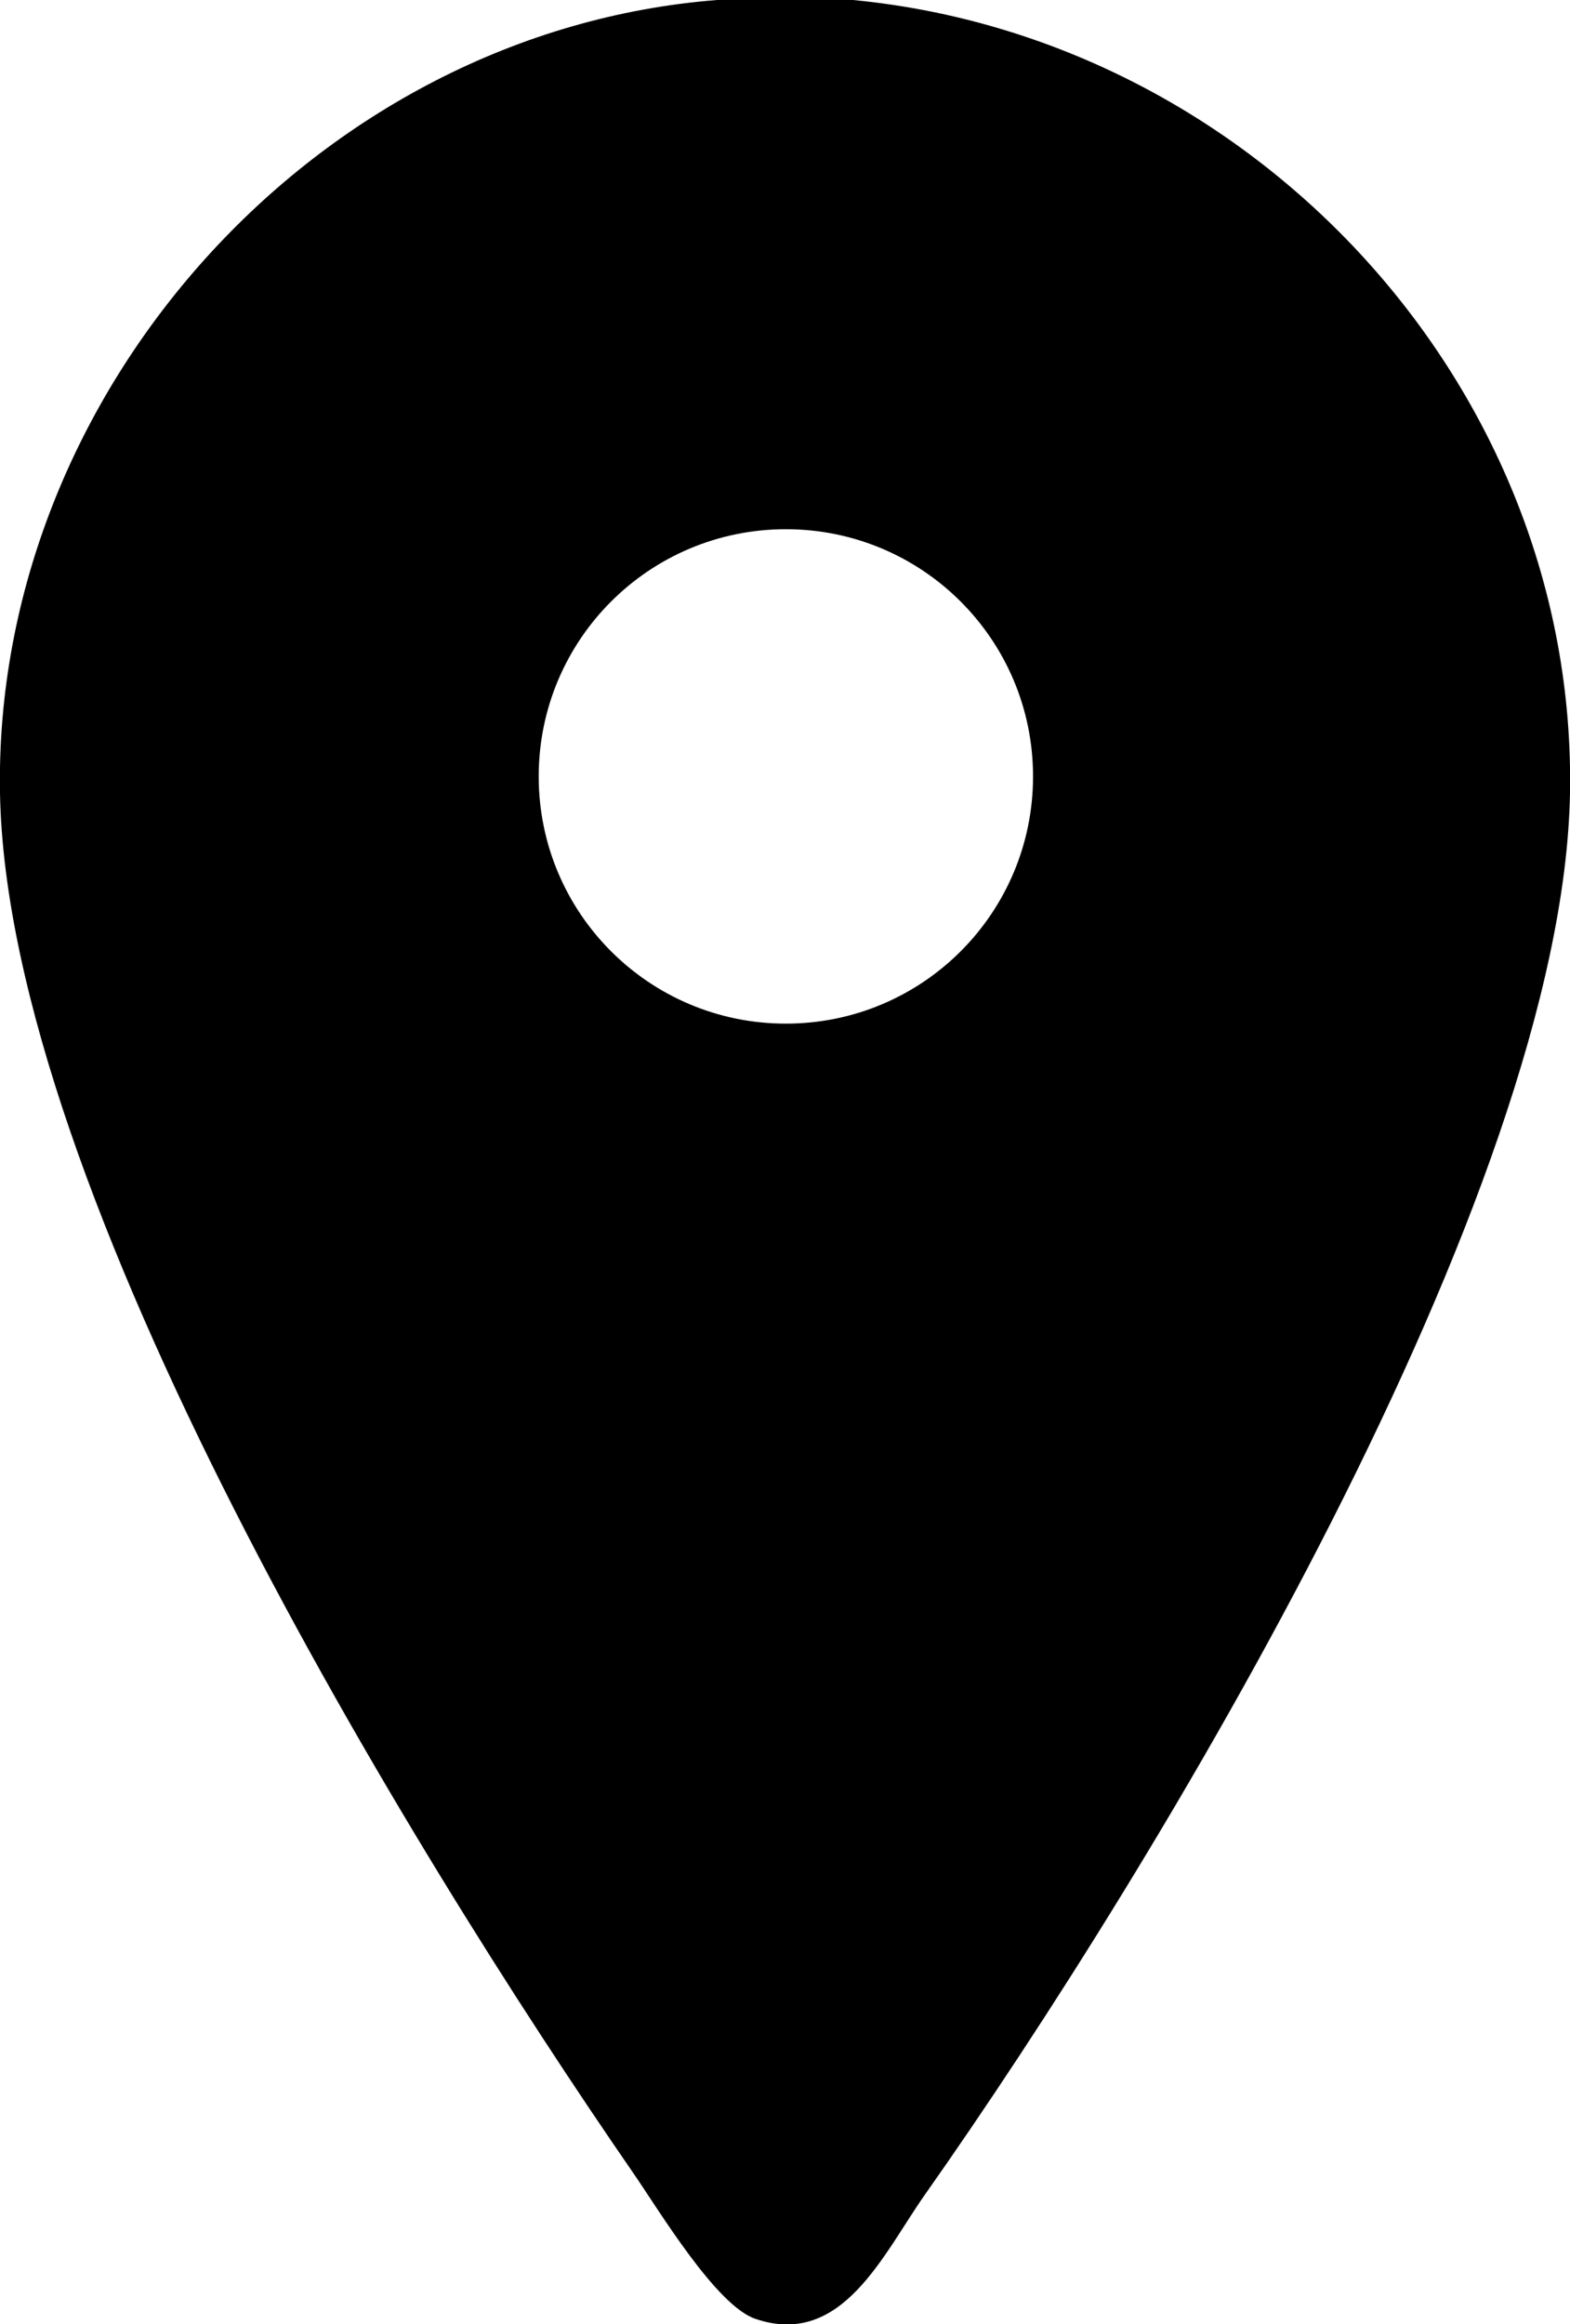 <?xml version="1.0" encoding="UTF-8"?>
<svg id="Layer_2" data-name="Layer 2" xmlns="http://www.w3.org/2000/svg" viewBox="0 0 18.04 26.7">
  <g id="Camada_1" data-name="Camada 1">
    <path d="M9.8,0c4.6.44,8.32,4.43,8.24,9.11-.08,4.61-4.74,12.31-7.41,16.1-.48.68-.95,1.77-1.95,1.43-.45-.15-1.11-1.25-1.4-1.67C4.67,21.19.08,13.69,0,9.11-.08,4.51,3.64.36,8.24,0h1.56ZM11.87,8.92c0-1.57-1.27-2.84-2.84-2.84s-2.84,1.27-2.84,2.84,1.27,2.84,2.84,2.84,2.84-1.27,2.84-2.84Z"/>
  </g>
</svg>